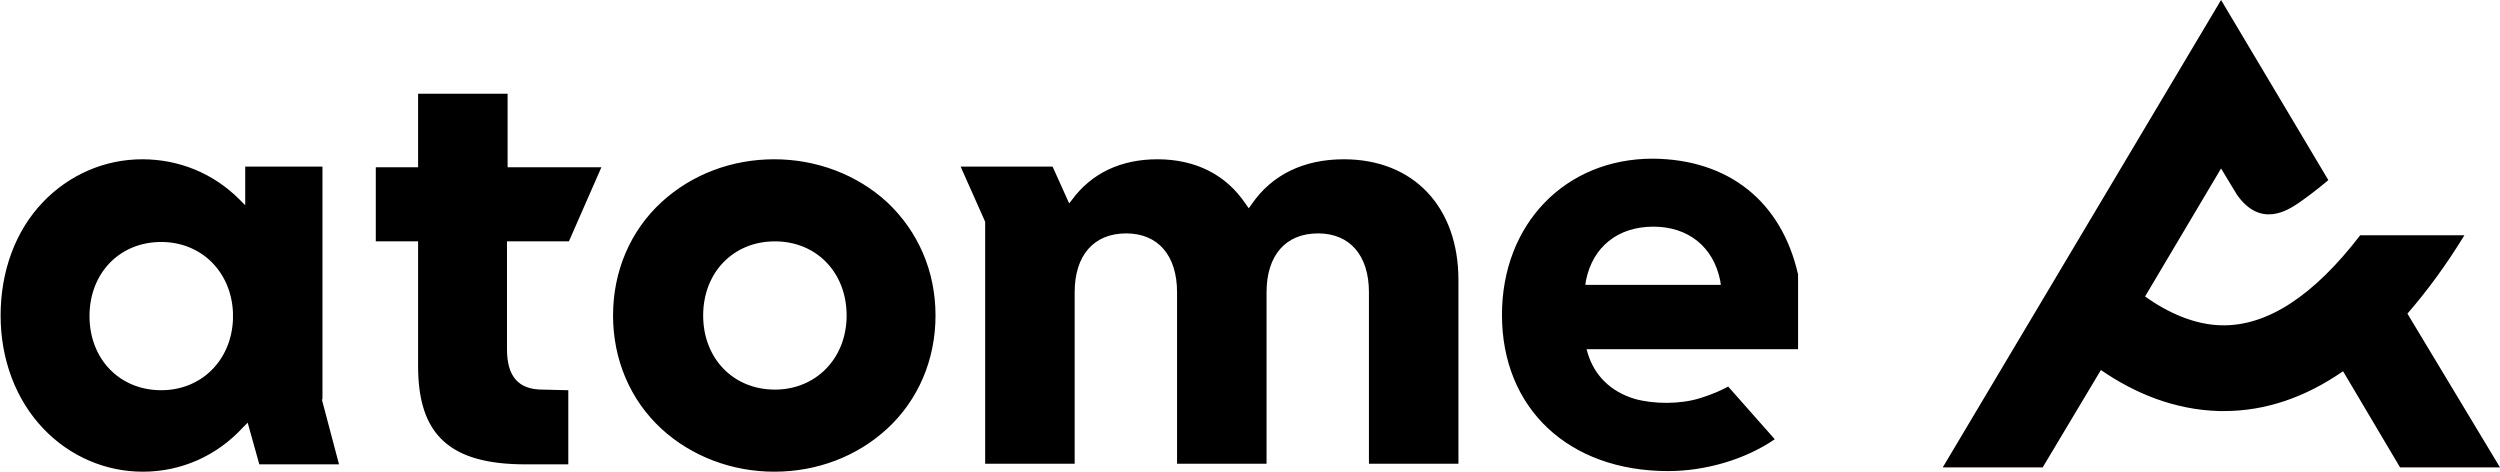 <svg width="318" height="60" viewBox="0 0 318 60" fill="none" xmlns="http://www.w3.org/2000/svg">
<g clip-path="url(#clip0_1190_582)">
<g clip-path="url(#clip1_1190_582)">
<path fill-rule="evenodd" clip-rule="evenodd" d="M170.931 20.26C165.862 20.26 161.807 22.208 159.234 25.948L158.844 26.494L158.454 25.948C155.959 22.208 152.06 20.26 147.225 20.26C142.546 20.26 138.803 22.052 136.308 25.48L135.996 25.87L133.891 21.195H122.194L125.313 28.208V58.987H136.698V37.169C136.698 32.493 139.115 29.688 143.248 29.688C147.303 29.688 149.721 32.493 149.721 37.169V58.987H161.106V37.169C161.106 32.493 163.523 29.688 167.656 29.688C171.711 29.688 174.128 32.493 174.128 37.169V58.987H185.513V35.61C185.513 26.338 179.821 20.26 170.931 20.26ZM218.888 36.234L218.81 35.688C217.953 31.403 214.755 28.831 210.311 28.831C205.788 28.831 202.591 31.403 201.733 35.688L201.655 36.234H218.888ZM228.714 34.909V44.416H201.811L201.967 44.961C202.825 47.766 204.852 49.792 207.893 50.727C210.389 51.429 213.742 51.429 216.237 50.649C218.498 49.948 219.824 49.169 219.824 49.169L225.75 55.87C222.007 58.442 216.939 59.922 212.182 59.922C199.549 59.922 191.05 51.974 191.05 40.052C191.05 28.52 199.082 20.182 210.233 20.182C219.902 20.26 226.608 25.636 228.714 34.909ZM107.69 40.13C107.69 34.675 103.869 30.701 98.566 30.701C93.263 30.701 89.442 34.675 89.442 40.13C89.442 45.584 93.263 49.558 98.566 49.558C103.791 49.558 107.69 45.584 107.69 40.13ZM118.997 40.13C118.997 45.74 116.813 50.883 112.836 54.545C109.015 58.052 103.947 60 98.488 60C93.108 60 87.961 58.052 84.14 54.545C80.163 50.883 77.98 45.74 77.98 40.13C77.98 34.52 80.163 29.377 84.14 25.714C87.961 22.208 93.029 20.26 98.488 20.26C103.869 20.26 109.015 22.208 112.836 25.714C116.813 29.454 118.997 34.52 118.997 40.13ZM64.567 11.922H53.182V21.273H47.801V30.701H53.182V46.597C53.182 55.325 57.237 59.065 66.828 59.065H72.287V49.636L69.012 49.558C65.971 49.558 64.489 47.922 64.489 44.416V30.701H72.365L76.498 21.273H64.567V11.922ZM29.632 39.74C29.398 34.52 25.577 30.779 20.509 30.779C15.206 30.779 11.385 34.753 11.385 40.208C11.385 45.662 15.206 49.636 20.509 49.636C25.577 49.636 29.398 45.896 29.632 40.675V39.74ZM40.939 50.805L43.123 59.065H32.985L31.504 53.766L30.958 54.312C27.605 57.974 23.082 60 18.169 60C13.412 60 8.89 58.052 5.537 54.545C2.028 50.883 0.078 45.74 0.078 40.13C0.078 34.52 1.95 29.377 5.459 25.714C8.812 22.208 13.335 20.26 18.091 20.26C22.77 20.26 27.137 22.052 30.412 25.325L31.192 26.104V21.195H41.017V50.805H40.939ZM318 59.455H305.289L298.037 47.221C293.203 50.571 288.134 52.286 282.909 52.286C282.675 52.286 282.519 52.286 282.286 52.286C276.593 52.13 271.524 50.026 267.236 47.065L259.827 59.455H247.117L282.519 0L296.166 22.909C296.166 22.909 294.45 24.39 292.423 25.792C290.941 26.805 287.51 28.987 284.547 24.779L282.519 21.429L272.85 37.714C275.813 39.818 279.166 41.299 282.519 41.377C288.368 41.532 294.294 37.636 300.221 29.922H313.477C311.138 33.74 308.721 37.013 306.225 39.896L318 59.455Z" fill="black"/>
</g>
</g>
<defs>
<clipPath id="clip0_1190_582">
<rect width="318" height="60" fill="white"/>
</clipPath>
<clipPath id="clip1_1190_582">
<rect width="318" height="60" fill="white"/>
</clipPath>
</defs>
</svg>
